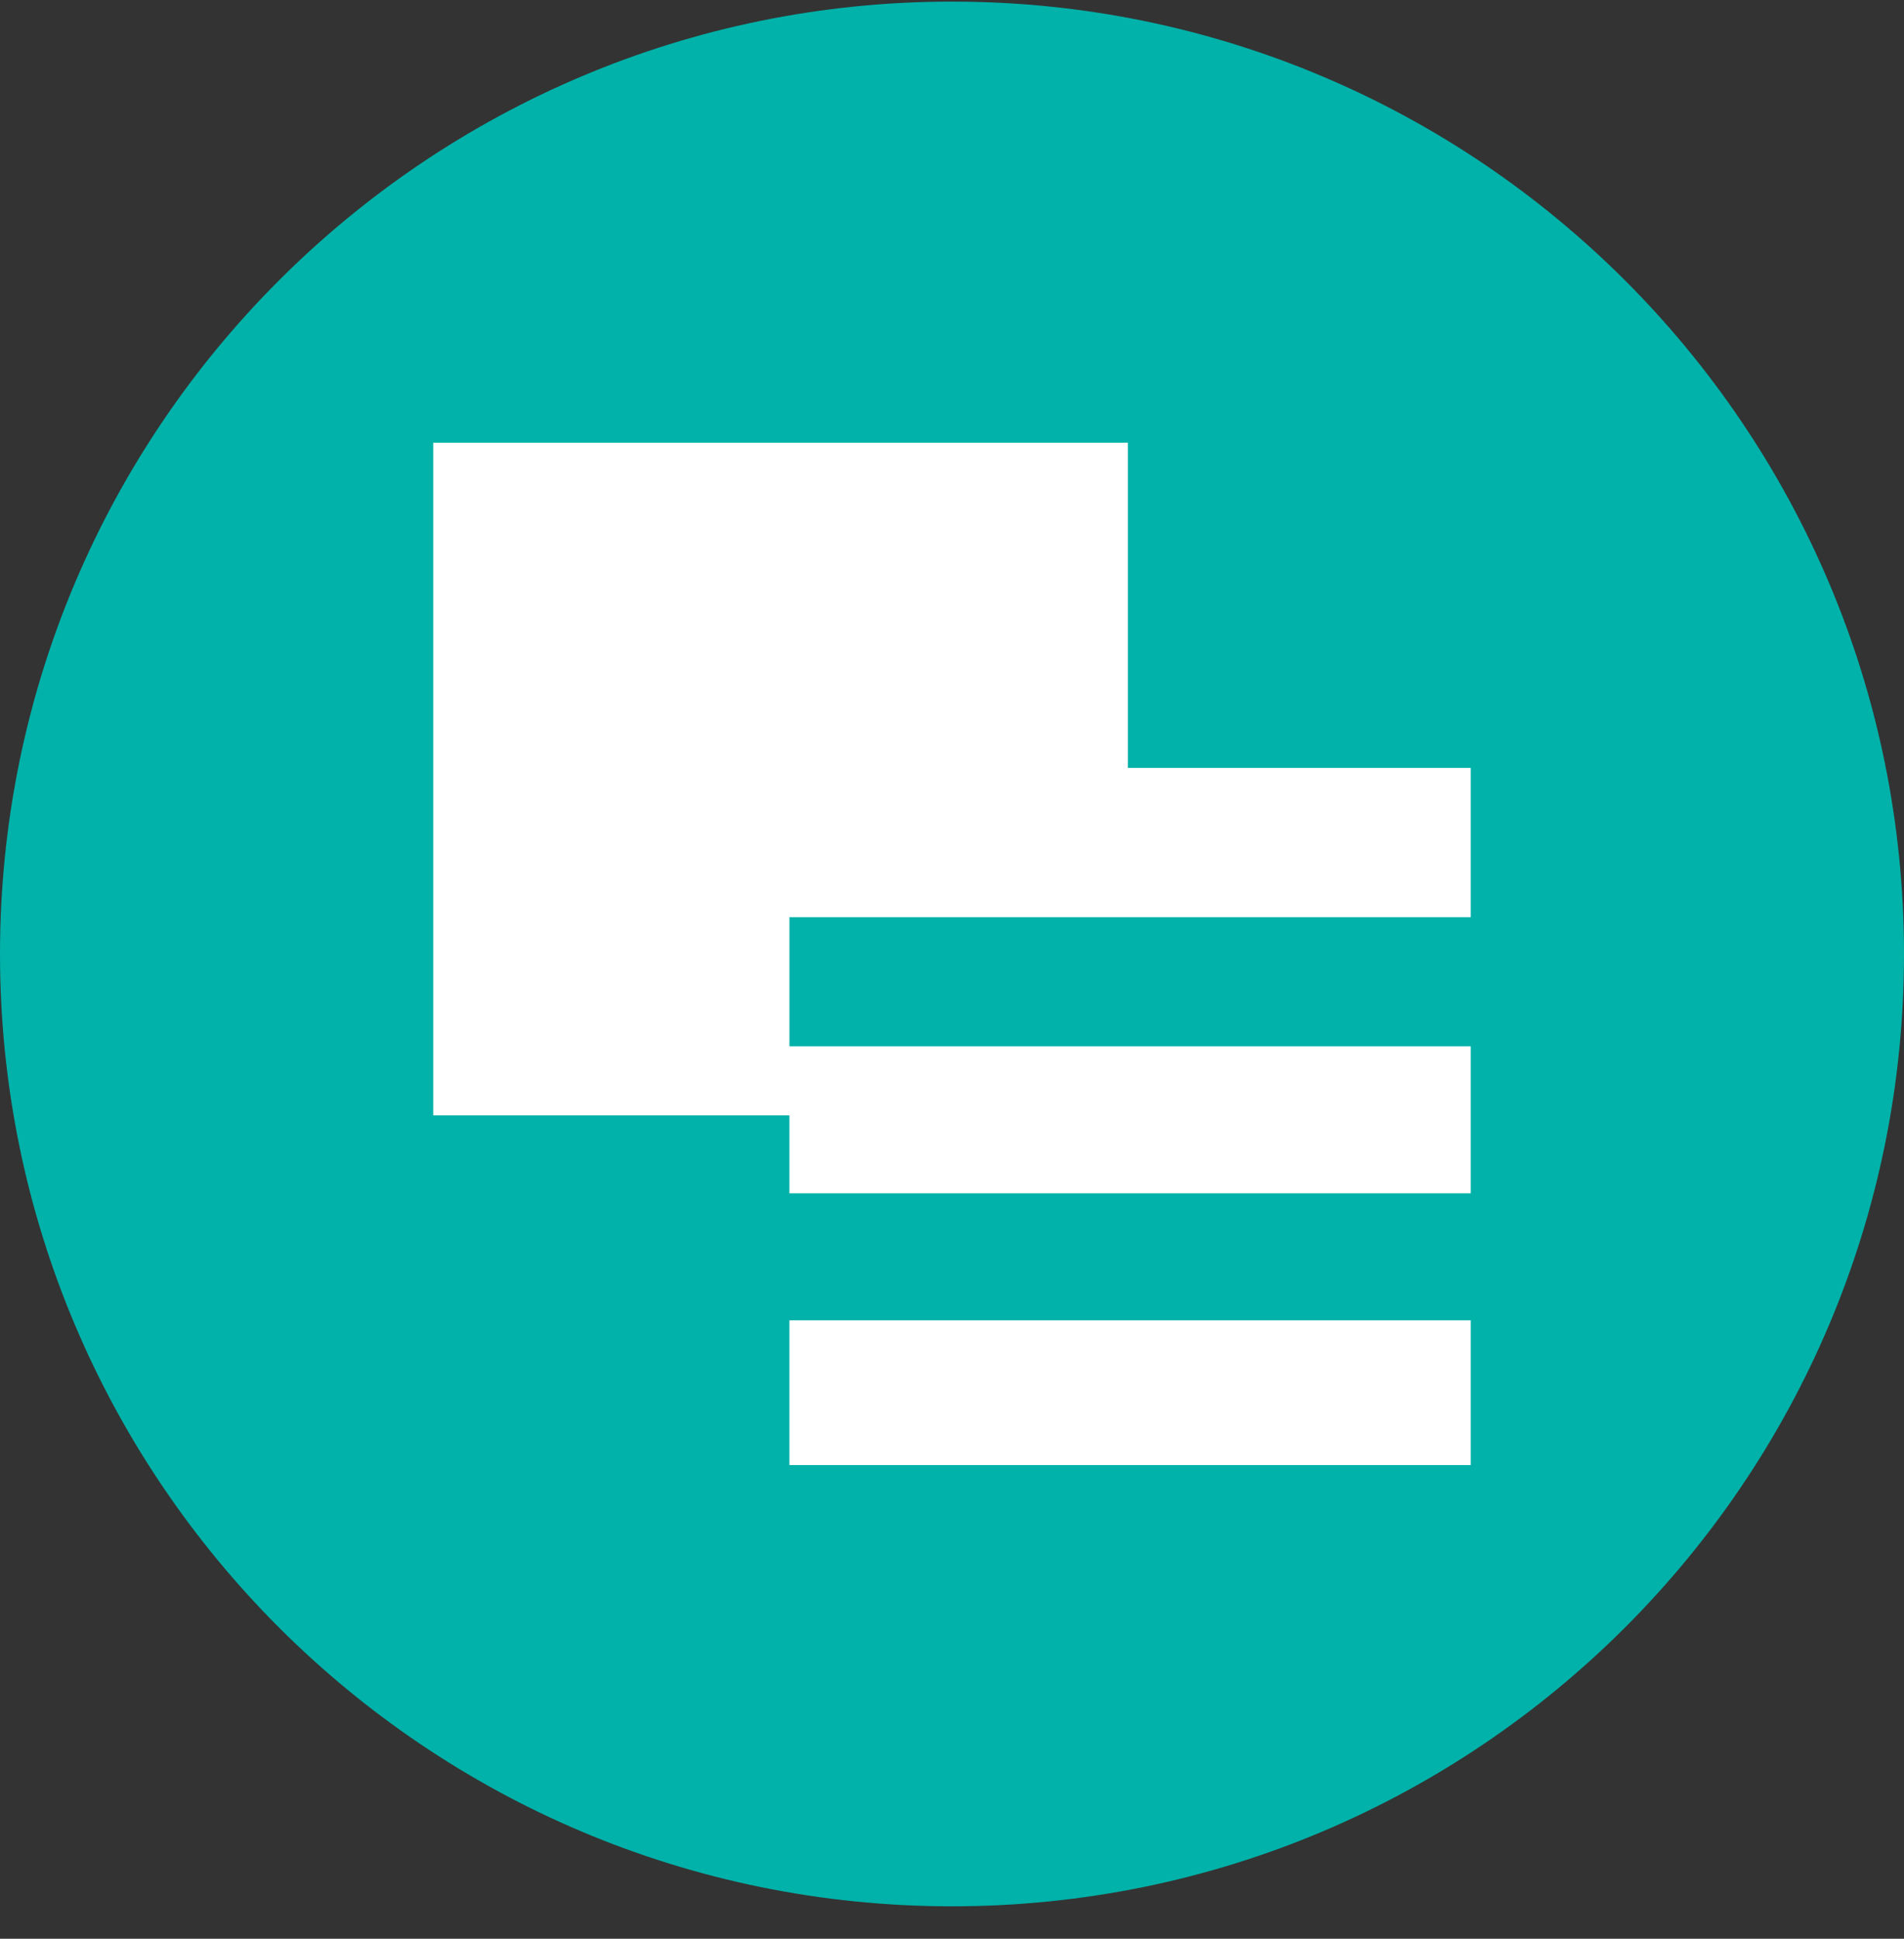 <svg width="56" height="57" viewBox="0 0 56 57" fill="none" xmlns="http://www.w3.org/2000/svg">
<rect x="0" y="0" width="56" height="57" fill="#333333" stroke="none"/>
<g clip-path="url(#clip0_2638_24)">
<path d="M56 28.047C56 12.583 43.464 0.047 28 0.047C12.536 0.047 -0 12.583 -0 28.047C-0 43.511 12.536 56.047 28 56.047C43.464 56.047 56 43.511 56 28.047Z" fill="#00B2A9"/>
<path d="M12.741 32.793V13.016H33.173V22.577H43.258V26.965H23.219V30.763H43.258V35.085H23.219V32.793H12.741Z" fill="white"/>
<path d="M23.219 43.074V38.818H43.258V43.074H23.219Z" fill="white"/>
</g>
<defs>
<clipPath id="clip0_2638_24">
<rect width="56" height="56" fill="white" transform="translate(-0 0.047)"/>
</clipPath>
</defs>
</svg>
